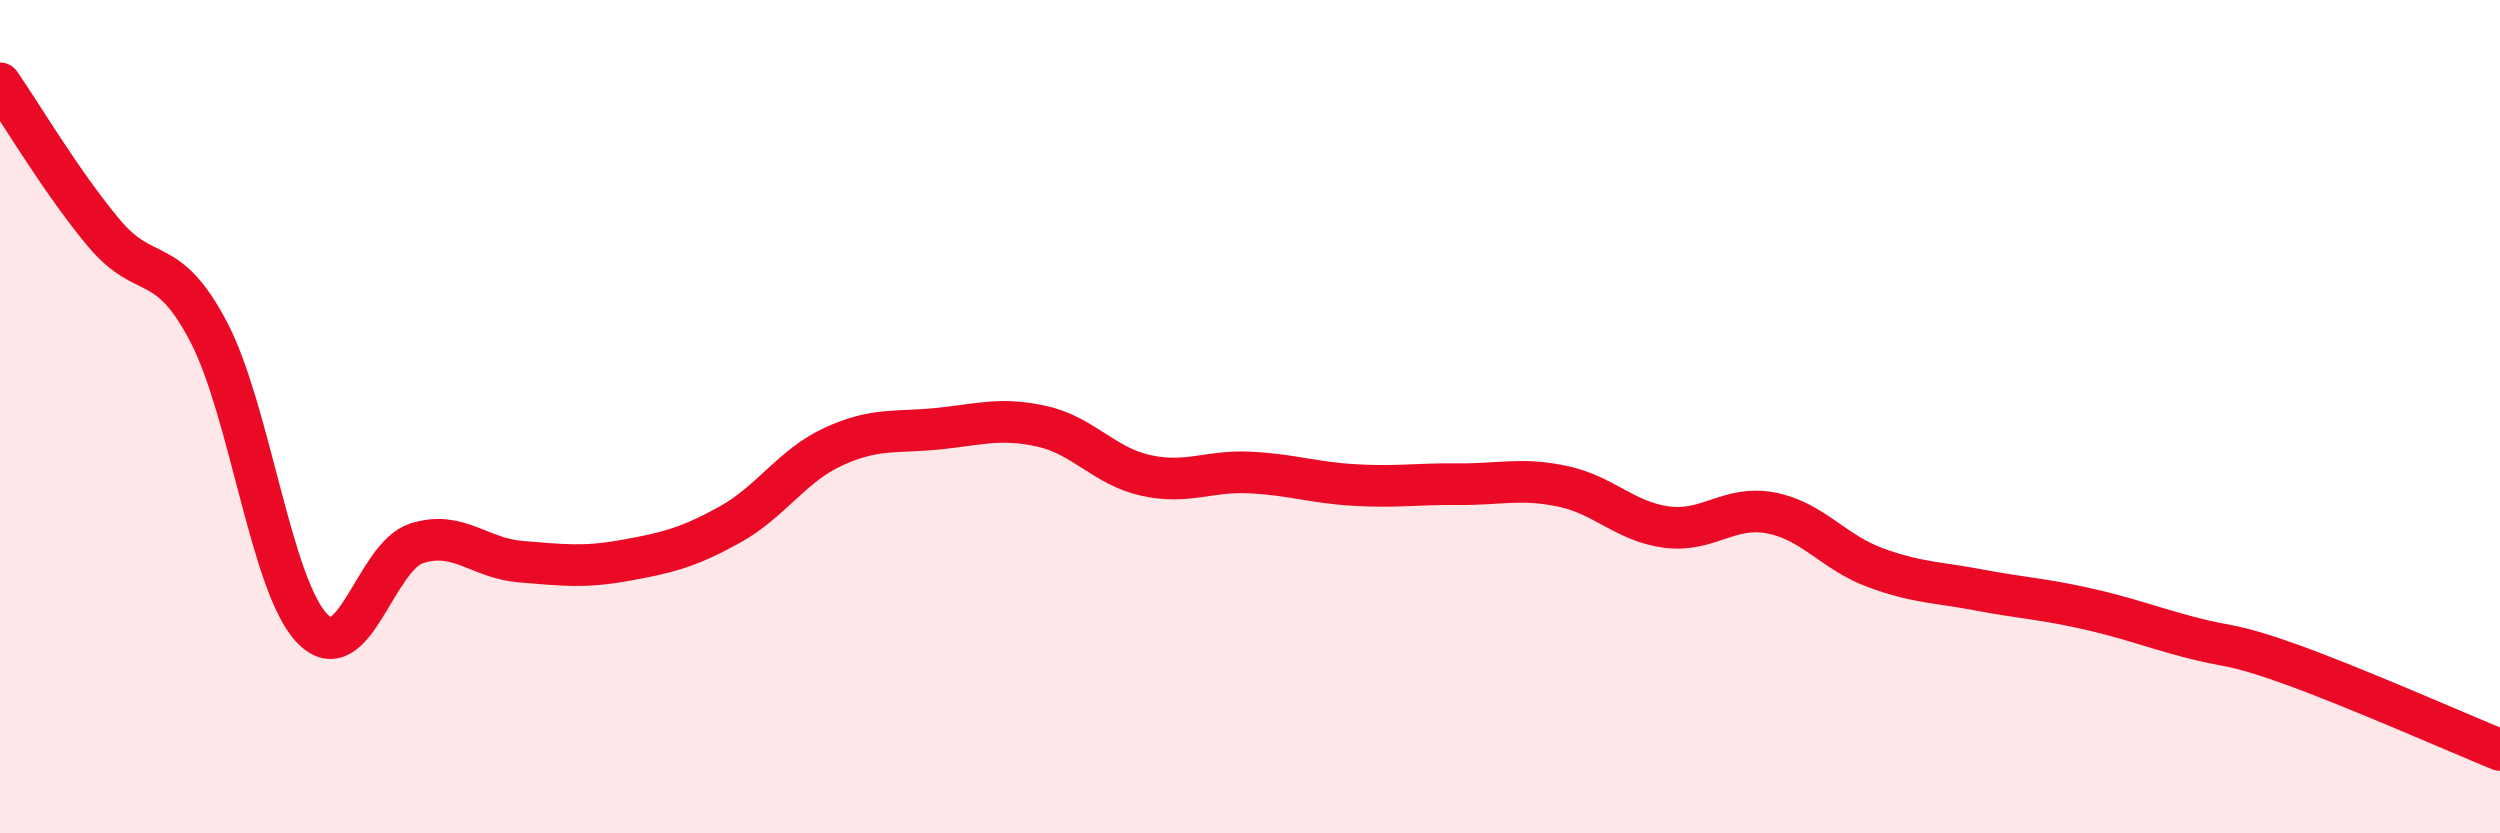 
    <svg width="60" height="20" viewBox="0 0 60 20" xmlns="http://www.w3.org/2000/svg">
      <path
        d="M 0,2 C 0.5,2.72 1.5,4.41 2.5,5.6 C 3.5,6.79 4,6.05 5,7.95 C 6,9.85 6.5,14.07 7.5,15.09 C 8.5,16.11 9,13.36 10,13.04 C 11,12.72 11.5,13.4 12.5,13.48 C 13.5,13.56 14,13.63 15,13.45 C 16,13.27 16.5,13.15 17.5,12.6 C 18.5,12.05 19,11.18 20,10.72 C 21,10.26 21.5,10.39 22.5,10.29 C 23.5,10.19 24,10.01 25,10.23 C 26,10.45 26.5,11.19 27.5,11.41 C 28.5,11.63 29,11.29 30,11.34 C 31,11.39 31.5,11.58 32.5,11.64 C 33.5,11.7 34,11.61 35,11.62 C 36,11.63 36.5,11.46 37.5,11.67 C 38.5,11.88 39,12.52 40,12.65 C 41,12.78 41.5,12.12 42.5,12.31 C 43.5,12.5 44,13.25 45,13.62 C 46,13.99 46.5,13.97 47.5,14.16 C 48.5,14.35 49,14.37 50,14.59 C 51,14.81 51.5,15.01 52.5,15.28 C 53.5,15.55 53.5,15.41 55,15.95 C 56.5,16.49 59,17.59 60,18L60 20L0 20Z"
        fill="#EB0A25"
        opacity="0.1"
        stroke-linecap="round"
        stroke-linejoin="round"
      />
      <path
        d="M 0,2 C 0.5,2.72 1.5,4.41 2.5,5.6 C 3.5,6.79 4,6.05 5,7.95 C 6,9.85 6.5,14.07 7.5,15.09 C 8.5,16.11 9,13.36 10,13.04 C 11,12.72 11.5,13.4 12.5,13.48 C 13.5,13.56 14,13.63 15,13.45 C 16,13.27 16.5,13.15 17.5,12.6 C 18.5,12.05 19,11.18 20,10.72 C 21,10.26 21.5,10.39 22.5,10.29 C 23.5,10.19 24,10.01 25,10.23 C 26,10.45 26.5,11.19 27.5,11.41 C 28.5,11.63 29,11.29 30,11.34 C 31,11.39 31.5,11.58 32.5,11.64 C 33.5,11.7 34,11.61 35,11.62 C 36,11.63 36.5,11.46 37.5,11.67 C 38.5,11.88 39,12.52 40,12.65 C 41,12.78 41.5,12.12 42.5,12.31 C 43.5,12.5 44,13.25 45,13.62 C 46,13.99 46.5,13.97 47.5,14.16 C 48.5,14.35 49,14.37 50,14.59 C 51,14.81 51.5,15.01 52.5,15.28 C 53.5,15.55 53.5,15.41 55,15.95 C 56.5,16.49 59,17.59 60,18"
        stroke="#EB0A25"
        stroke-width="1"
        fill="none"
        stroke-linecap="round"
        stroke-linejoin="round"
      />
    </svg>
  